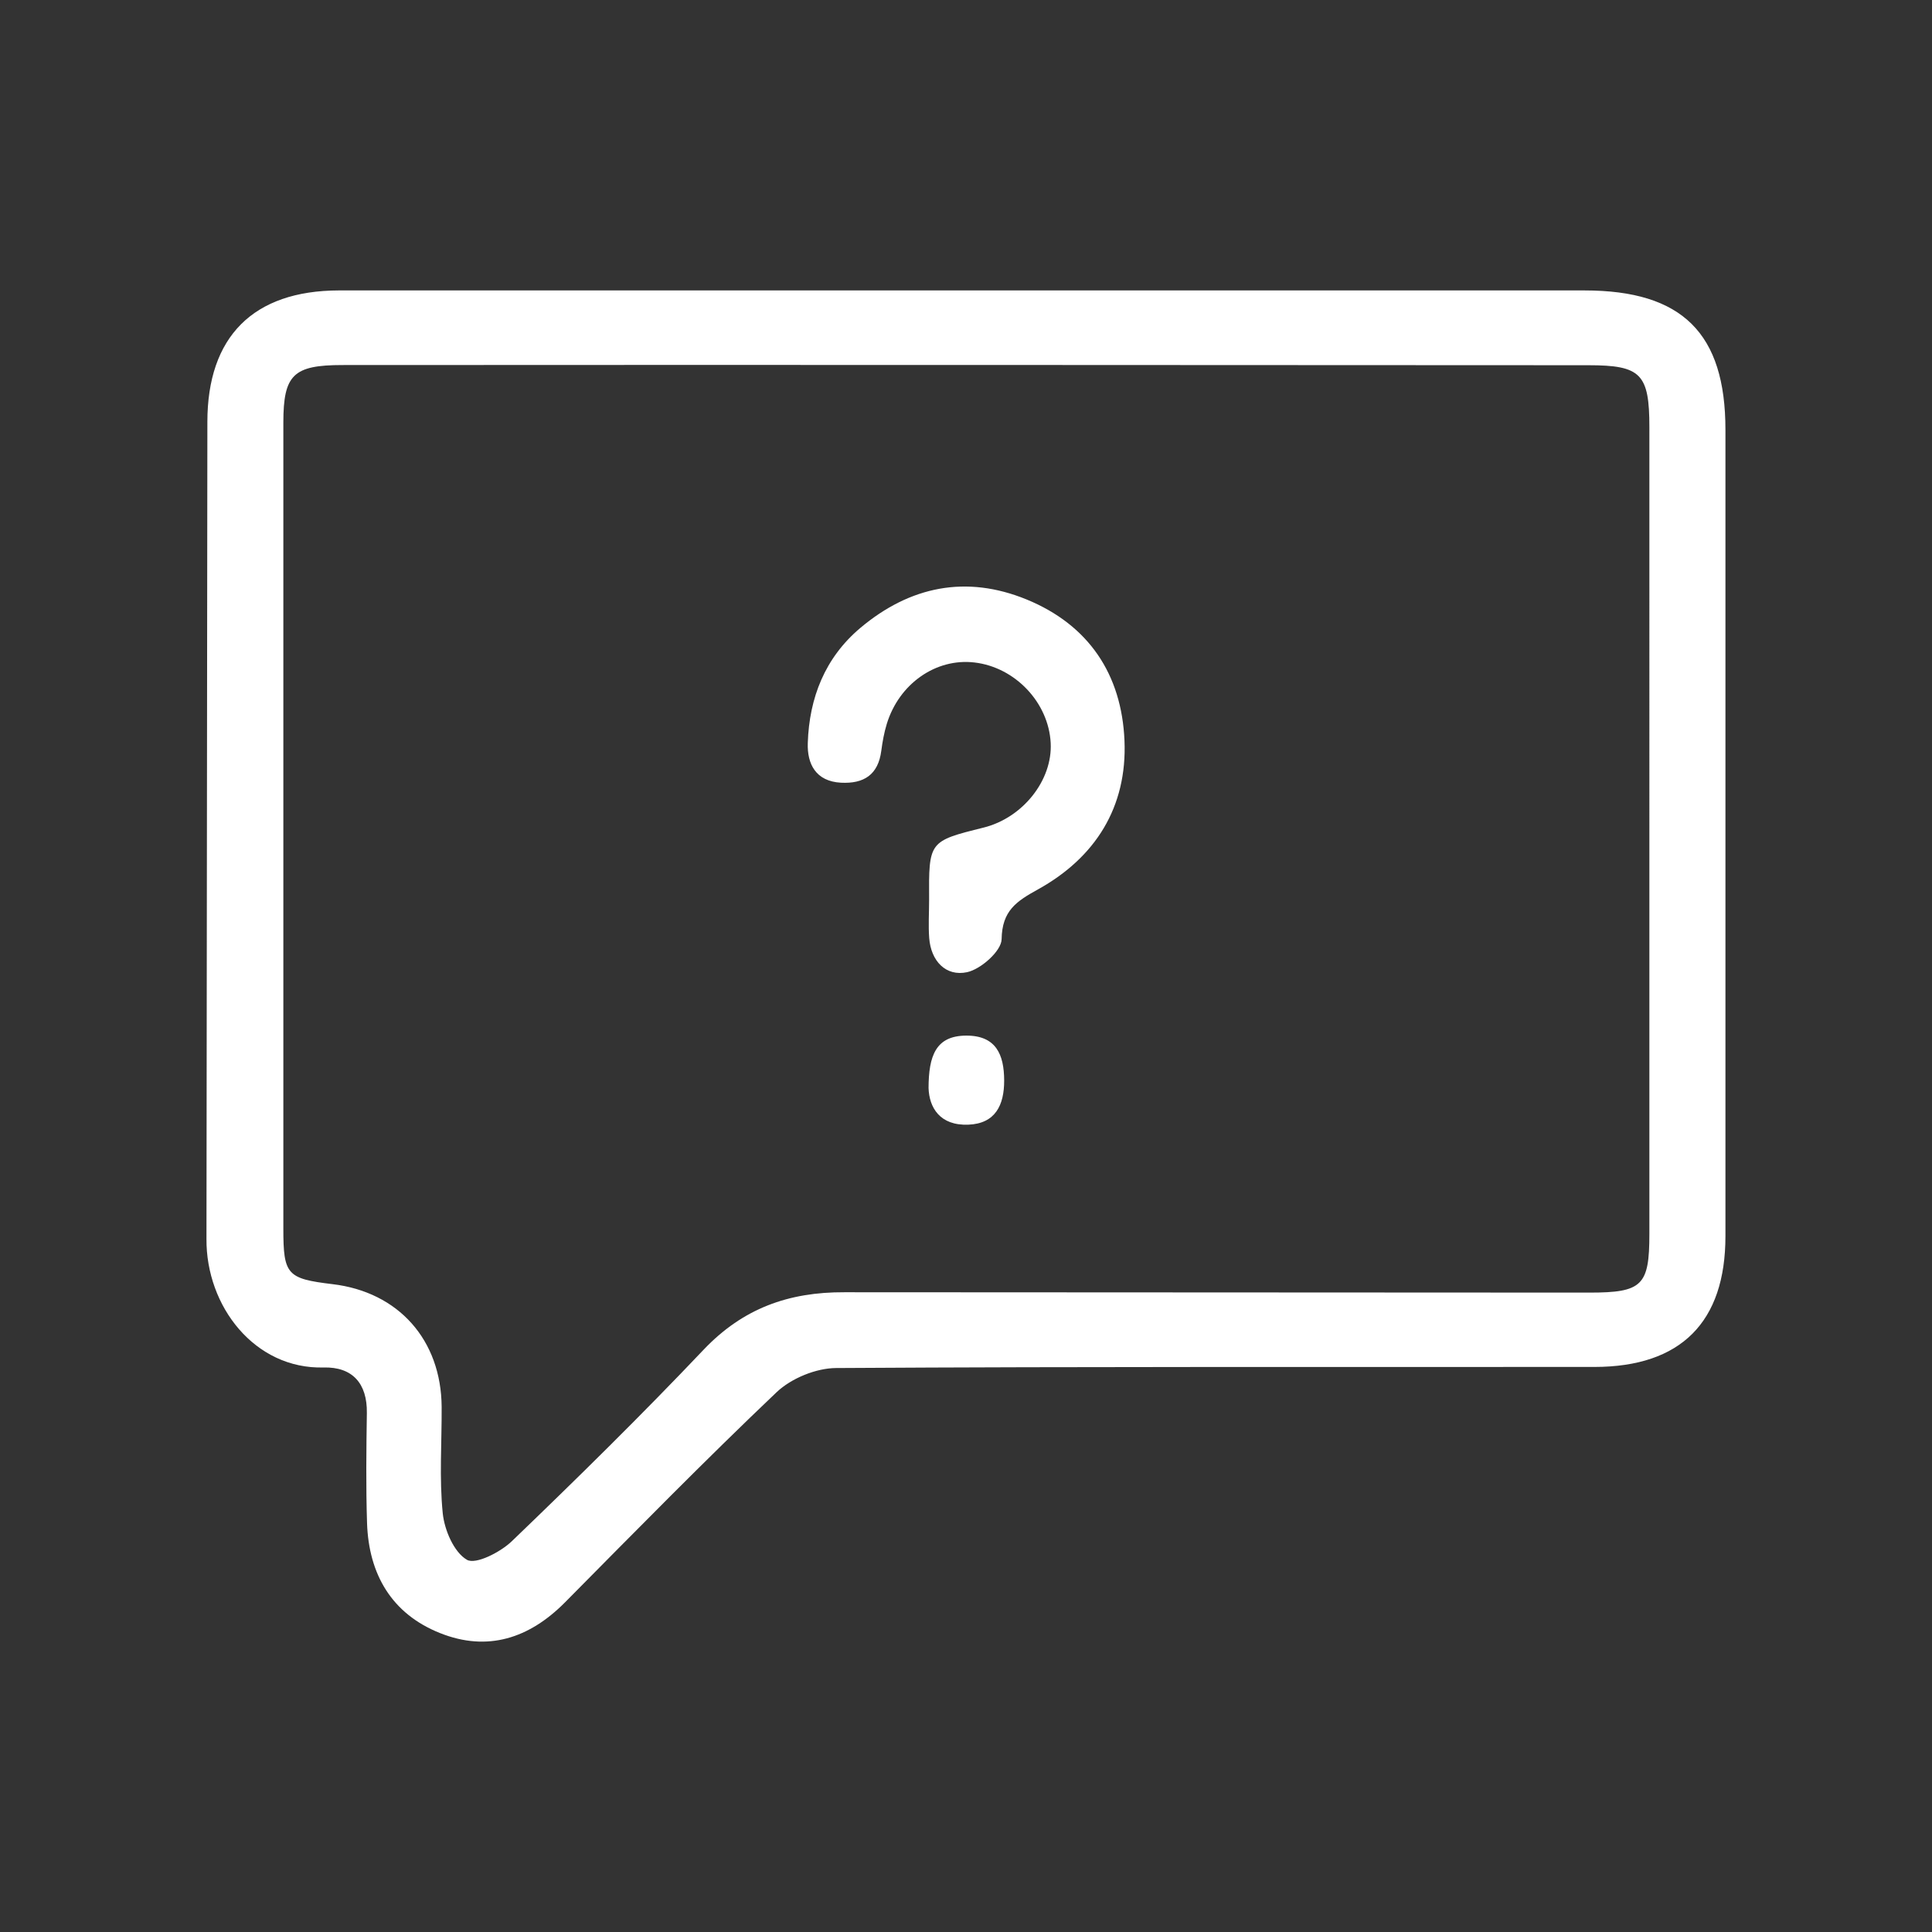<svg xmlns="http://www.w3.org/2000/svg" viewBox="0 0 212.6 212.6" fill="#fff" xmlns:v="https://vecta.io/nano"><rect x="0" y="0" width="212.6" height="212.6" fill="#333333" stroke="none"/><path d="M106.4 31.96h67.97c10.75 0 15.5 4.72 15.5 15.33v88.74c0 9.46-4.9 14.38-14.4 14.39-27.82.02-55.64-.05-83.46.12-2.21.01-4.93 1.13-6.54 2.65-7.93 7.54-15.6 15.36-23.3 23.14-3.93 3.96-8.52 5.46-13.74 3.38-5.33-2.12-7.86-6.48-8.04-12.13-.13-4.02-.08-8.06-.02-12.08.05-3.28-1.6-5.1-4.76-5.02-7.57.2-12.95-6.72-12.89-14.17l.1-89.88c0-9.37 5.04-14.45 14.47-14.47h69.11zm.03 8.2c-22.92 0-45.83-.01-68.75.01-5.4 0-6.49 1.07-6.5 6.29v88.77c0 5.04.41 5.48 5.41 6.08 7.26.86 11.96 6.14 12.01 13.51.02 3.9-.27 7.83.12 11.7.19 1.85 1.23 4.29 2.66 5.12.96.56 3.68-.83 4.94-2.04 7.17-6.89 14.27-13.87 21.11-21.08 4.32-4.54 9.34-6.35 15.5-6.32l81.97.04c5.83 0 6.6-.78 6.6-6.46V47.01c0-5.87-.92-6.82-6.72-6.82l-68.35-.03zm-4.19 58.9c-.04-6.49-.04-6.49 5.99-7.99 4.32-1.07 7.6-5.21 7.39-9.31-.23-4.45-3.91-8.34-8.39-8.86-4.24-.5-8.3 2.34-9.65 6.77-.29.95-.47 1.95-.6 2.94-.34 2.65-1.92 3.65-4.44 3.52-2.77-.15-3.73-2.06-3.65-4.37.16-4.97 1.89-9.38 5.78-12.66 5.46-4.59 11.65-5.86 18.31-3.13 6.84 2.81 10.45 8.25 10.76 15.52.31 7.32-3.2 12.88-9.52 16.38-2.39 1.32-3.95 2.35-4 5.48-.02 1.29-2.27 3.3-3.8 3.63-2.33.5-3.98-1.22-4.17-3.77-.1-1.38-.01-2.77-.01-4.15zm-.06 20.67c.01-3.56.8-5.75 4.13-5.77 3.3-.02 4.18 2.09 4.19 4.93.01 2.72-.97 4.75-3.93 4.87-3.16.13-4.32-1.9-4.39-4.03z"/></svg>